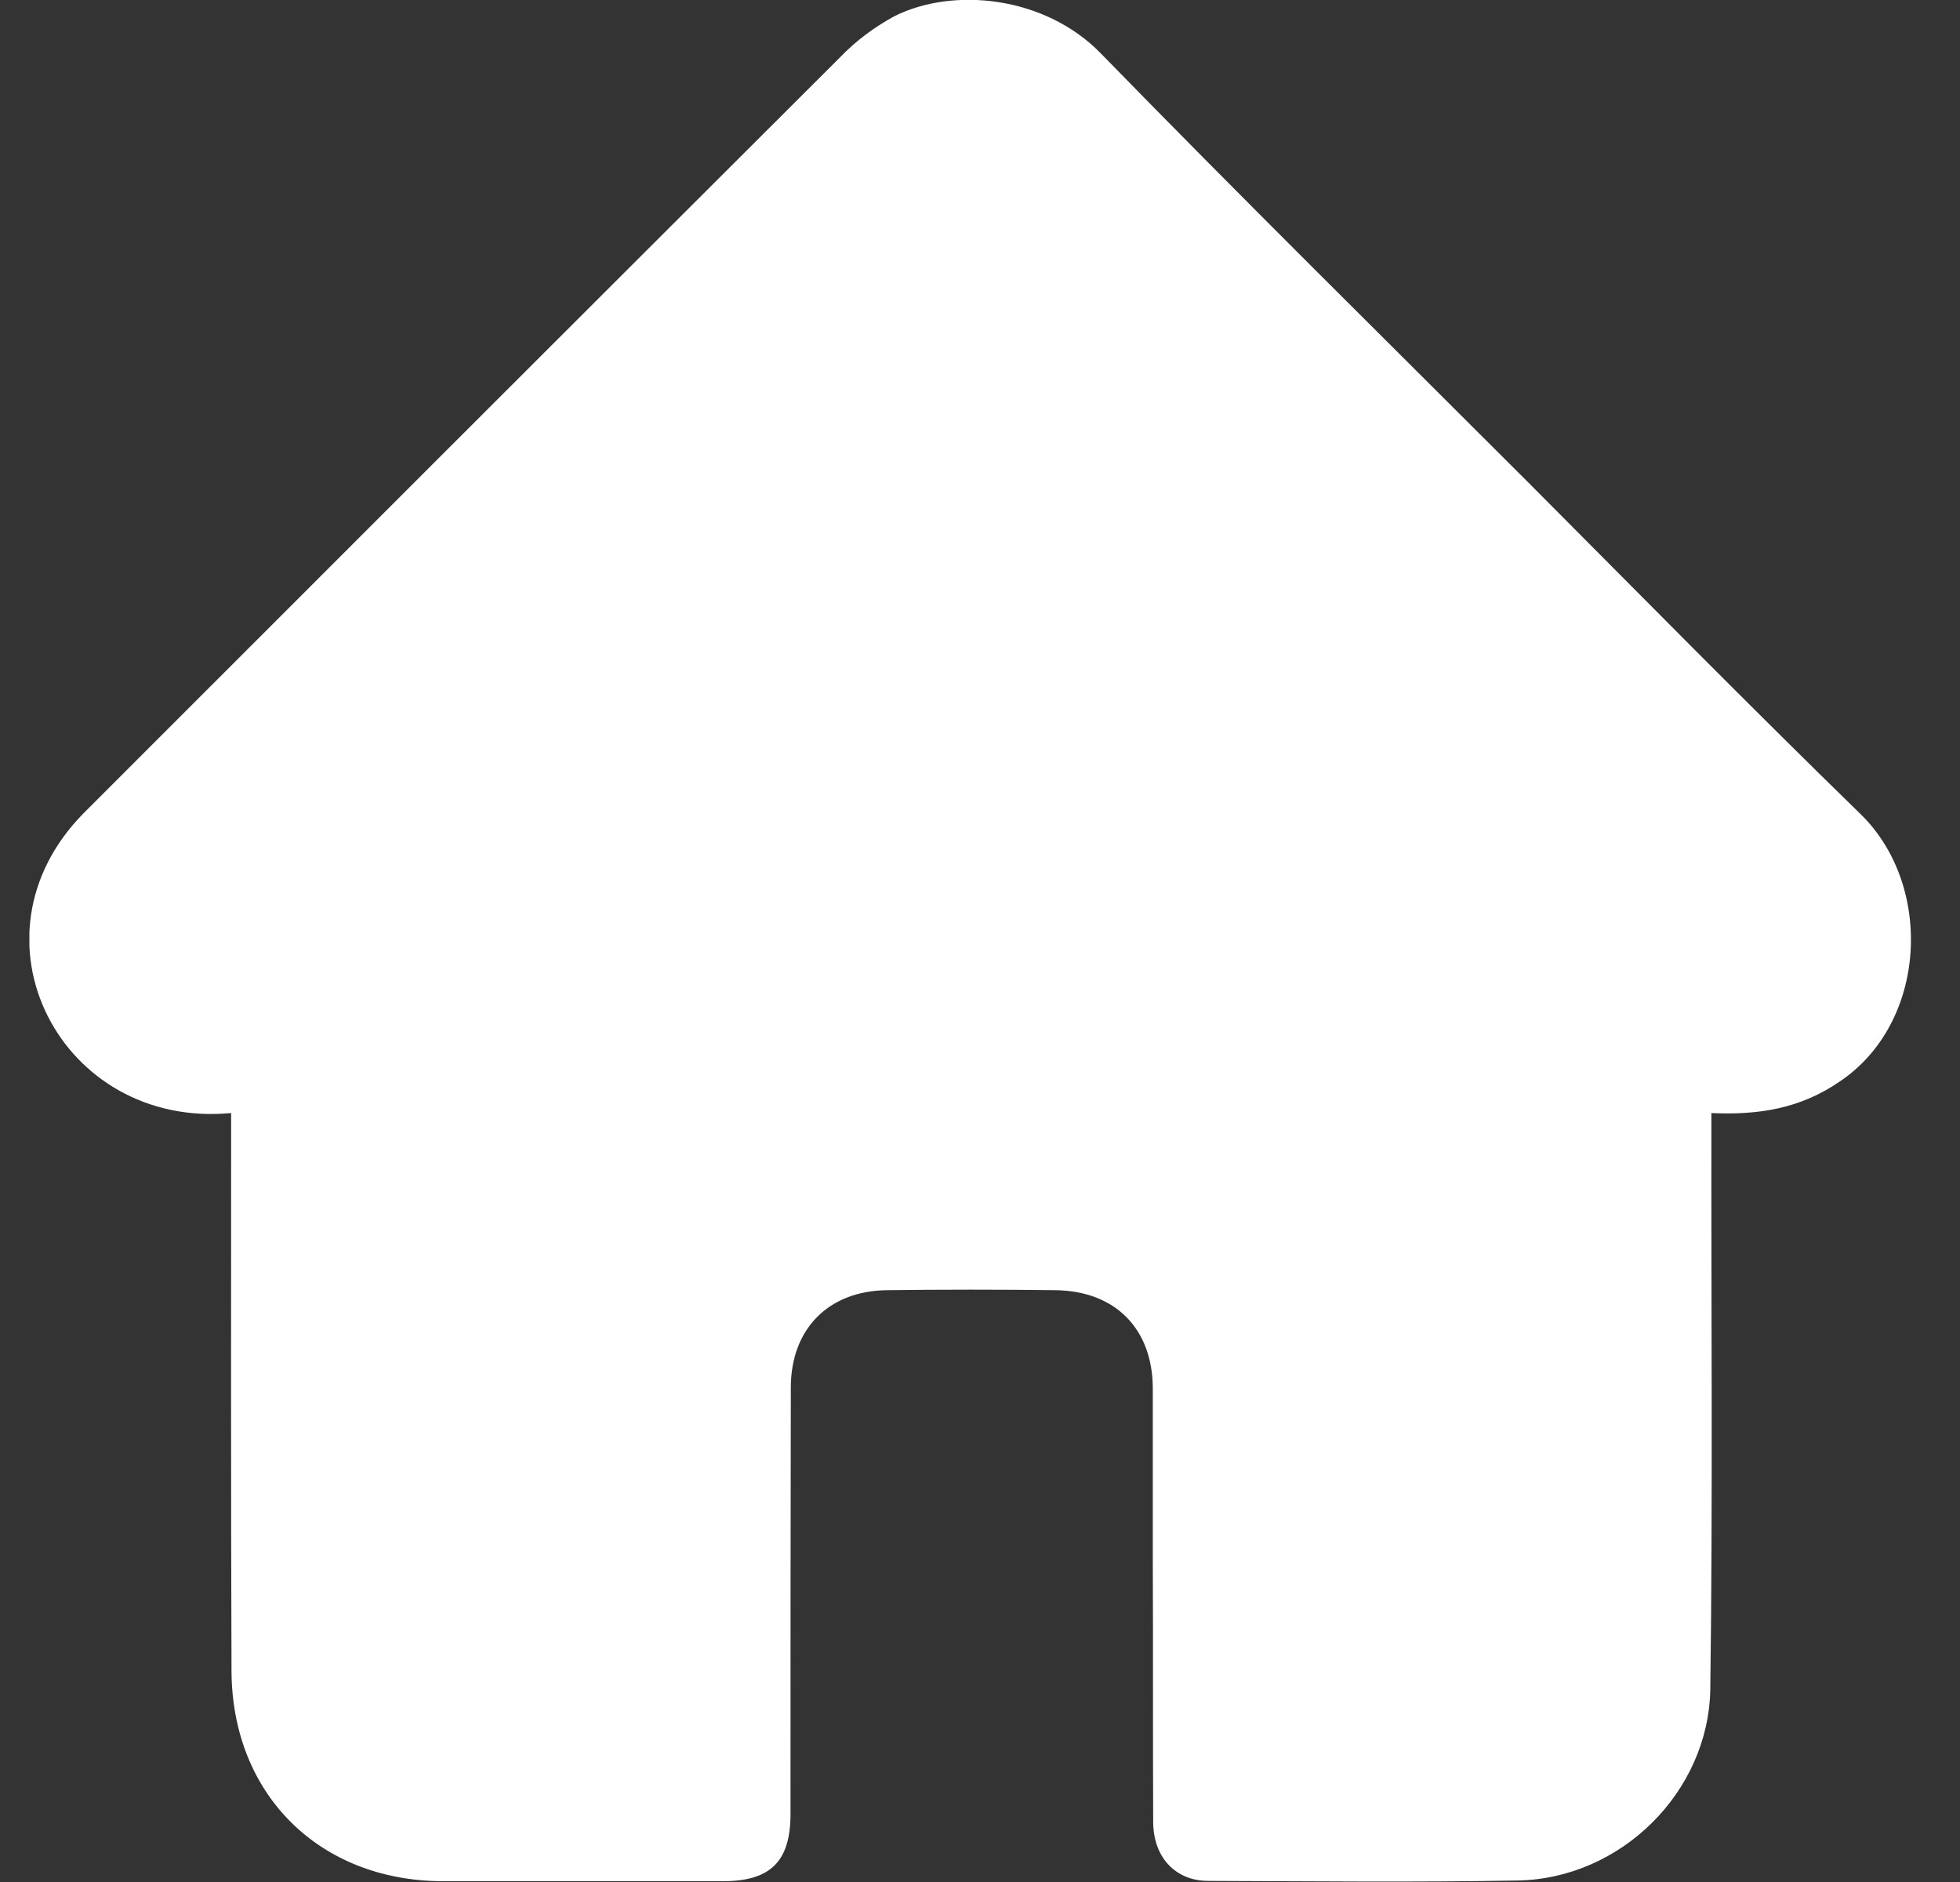 <svg width="25" height="24" viewBox="0 0 25 24" fill="none" xmlns="http://www.w3.org/2000/svg">
<rect x="0" y="0" width="25" height="24" fill="#333333" stroke="none"/>
<g clip-path="url(#clip0_2595_3824)">
<path d="M23.461 13.795C22.964 14.137 22.429 14.222 21.829 14.194C21.825 16.664 21.848 19.083 21.815 21.544C21.792 22.856 20.672 23.958 19.359 23.981C18.047 24.005 16.729 23.99 15.412 23.986C14.99 23.986 14.709 23.681 14.709 23.231C14.704 22.12 14.709 21.009 14.704 19.898C14.704 19.167 14.704 18.431 14.704 17.7C14.7 16.945 14.226 16.462 13.462 16.453C12.745 16.444 12.028 16.444 11.311 16.453C10.565 16.462 10.087 16.95 10.087 17.695C10.083 19.509 10.083 21.319 10.083 23.133C10.083 23.737 9.829 23.99 9.22 23.99C8.029 23.99 6.839 23.99 5.648 23.99C4.078 23.986 2.962 22.889 2.953 21.314C2.944 18.942 2.948 16.565 2.948 14.194C0.773 14.4 -0.492 11.953 1.064 10.373C4.279 7.158 7.495 3.942 10.715 0.731C10.917 0.52 11.151 0.347 11.409 0.206C12.159 -0.169 13.326 -0.052 14.039 0.679C15.844 2.531 17.686 4.345 19.514 6.173C20.915 7.579 22.308 8.995 23.733 10.383C24.67 11.297 24.581 13.05 23.461 13.795Z" fill="white"/>
</g>
<defs>
<clipPath id="clip0_2595_3824">
<rect width="24" height="24" fill="white" transform="translate(0.375)"/>
</clipPath>
</defs>
</svg>
